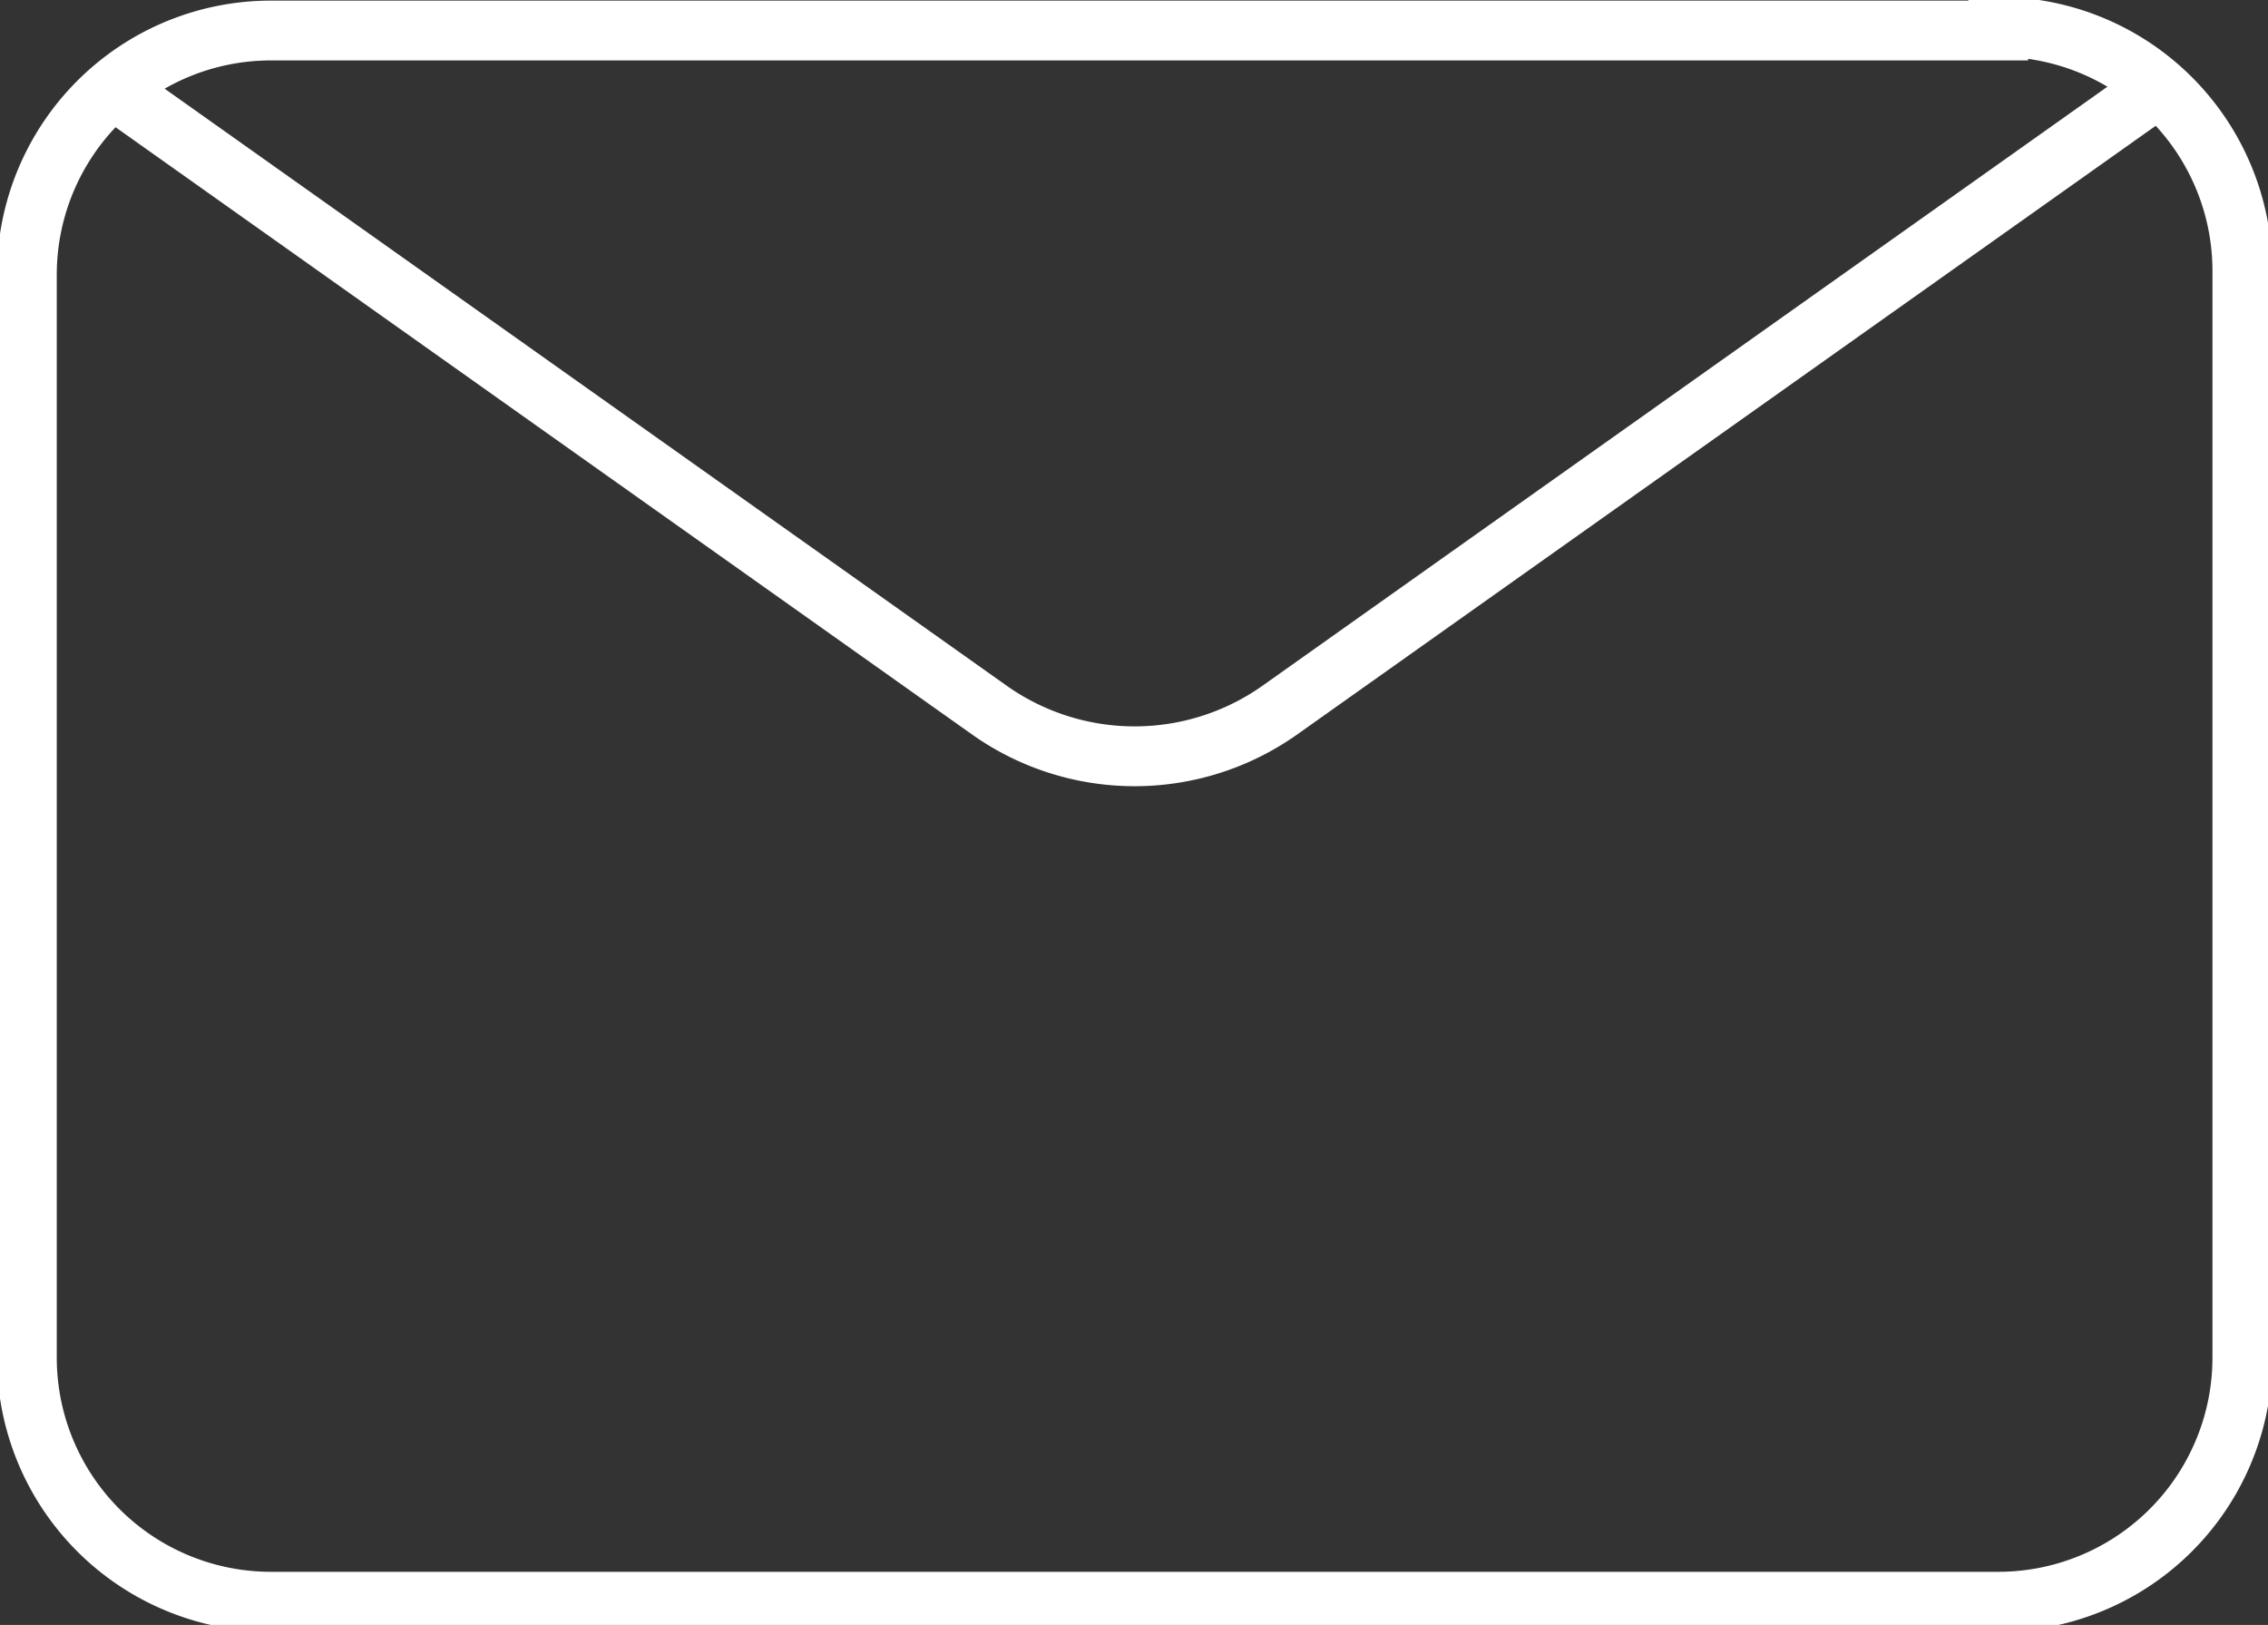 <svg id="图层_1" data-name="图层 1" xmlns="http://www.w3.org/2000/svg" viewBox="0 0 18.58 13.31"><rect x="0" y="0" width="18.58" height="13.31" fill="#333333" stroke="none"/><defs><style>.cls-1{fill:none;stroke:#fff;stroke-miterlimit:10;stroke-width:0.49px;}</style></defs><path class="cls-1" d="M16.37.25H2.22a2,2,0,0,0-2,2v8.87a2,2,0,0,0,2,2H16.37a2,2,0,0,0,2-2V2.22a2,2,0,0,0-2-2ZM10.85,7.08"/><path class="cls-1" d="M.93.73,8.11,5.82a2.06,2.06,0,0,0,2.37,0L17.66.73"/></svg>